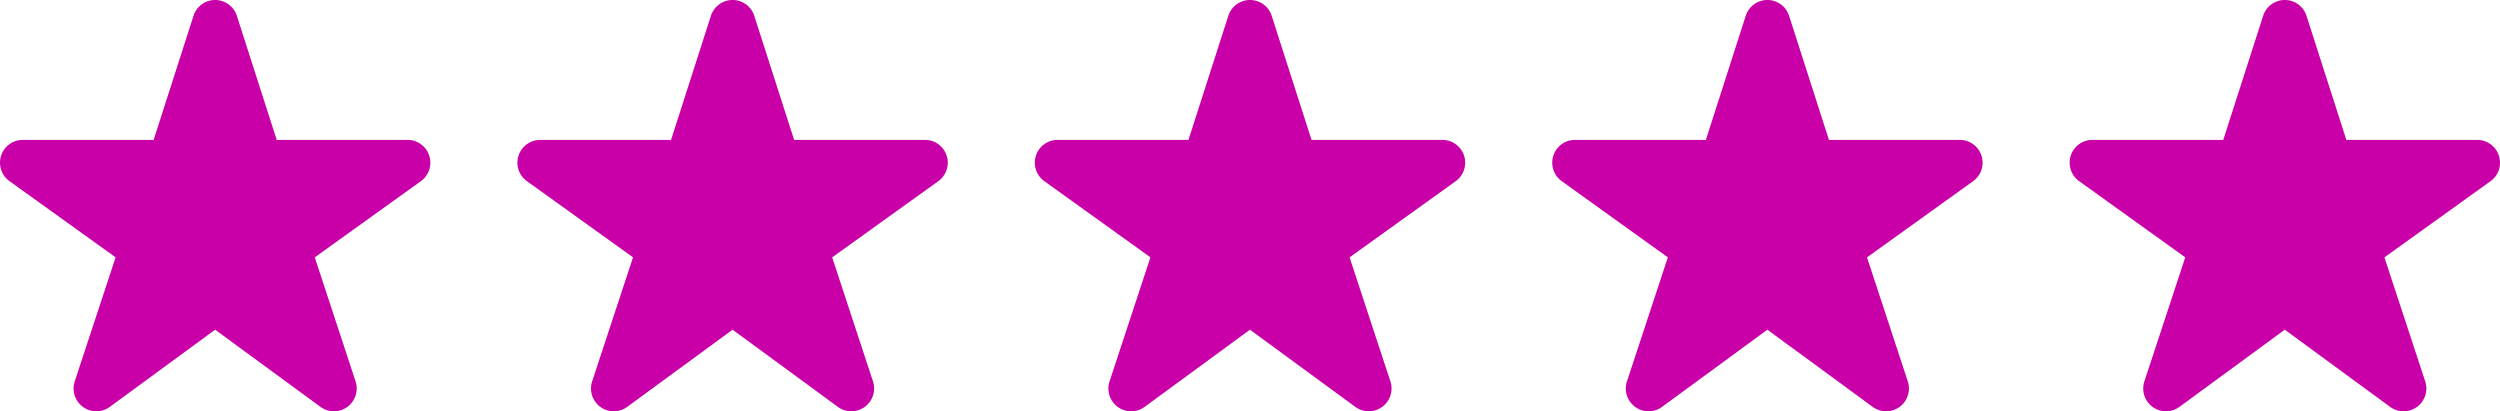 <svg xmlns="http://www.w3.org/2000/svg" width="173.943" height="28.616" viewBox="0 0 173.943 28.616">
  <g id="cmn_yamikin-list-level5" transform="translate(-649.668 -2253.384)">
    <g id="星アイコン6" transform="translate(649.668 2253.384)">
      <path id="パス_237" data-name="パス 237" d="M29.867,22.181a1.585,1.585,0,0,0-1.508-1.1H19.253L16.48,12.447a1.584,1.584,0,0,0-3.017,0L10.69,21.081H1.585a1.584,1.584,0,0,0-.924,2.871l7.383,5.3L5.2,37.882a1.584,1.584,0,0,0,2.441,1.774l7.328-5.37,7.329,5.37a1.585,1.585,0,0,0,2.442-1.774L21.9,29.254l7.383-5.3A1.584,1.584,0,0,0,29.867,22.181Z" transform="translate(0 -11.347)" fill="#c900a8"/>
    </g>
    <g id="星アイコン6-2" data-name="星アイコン6" transform="translate(685.668 2253.384)">
      <path id="パス_237-2" data-name="パス 237" d="M29.867,22.181a1.585,1.585,0,0,0-1.508-1.1H19.253L16.48,12.447a1.584,1.584,0,0,0-3.017,0L10.69,21.081H1.585a1.584,1.584,0,0,0-.924,2.871l7.383,5.3L5.2,37.882a1.584,1.584,0,0,0,2.441,1.774l7.328-5.37,7.329,5.37a1.585,1.585,0,0,0,2.442-1.774L21.9,29.254l7.383-5.3A1.584,1.584,0,0,0,29.867,22.181Z" transform="translate(0 -11.347)" fill="#c900a8"/>
    </g>
    <g id="星アイコン6-3" data-name="星アイコン6" transform="translate(721.668 2253.384)">
      <path id="パス_237-3" data-name="パス 237" d="M29.867,22.181a1.585,1.585,0,0,0-1.508-1.1H19.253L16.48,12.447a1.584,1.584,0,0,0-3.017,0L10.69,21.081H1.585a1.584,1.584,0,0,0-.924,2.871l7.383,5.3L5.2,37.882a1.584,1.584,0,0,0,2.441,1.774l7.328-5.37,7.329,5.37a1.585,1.585,0,0,0,2.442-1.774L21.9,29.254l7.383-5.3A1.584,1.584,0,0,0,29.867,22.181Z" transform="translate(0 -11.347)" fill="#c900a8"/>
    </g>
    <g id="星アイコン6-4" data-name="星アイコン6" transform="translate(757.668 2253.384)">
      <path id="パス_237-4" data-name="パス 237" d="M29.867,22.181a1.585,1.585,0,0,0-1.508-1.1H19.253L16.48,12.447a1.584,1.584,0,0,0-3.017,0L10.69,21.081H1.585a1.584,1.584,0,0,0-.924,2.871l7.383,5.3L5.2,37.882a1.584,1.584,0,0,0,2.441,1.774l7.328-5.37,7.329,5.37a1.585,1.585,0,0,0,2.442-1.774L21.9,29.254l7.383-5.3A1.584,1.584,0,0,0,29.867,22.181Z" transform="translate(0 -11.347)" fill="#c900a8"/>
    </g>
    <g id="星アイコン6-5" data-name="星アイコン6" transform="translate(793.668 2253.384)">
      <path id="パス_237-5" data-name="パス 237" d="M29.867,22.181a1.585,1.585,0,0,0-1.508-1.1H19.253L16.48,12.447a1.584,1.584,0,0,0-3.017,0L10.69,21.081H1.585a1.584,1.584,0,0,0-.924,2.871l7.383,5.3L5.2,37.882a1.584,1.584,0,0,0,2.441,1.774l7.328-5.37,7.329,5.37a1.585,1.585,0,0,0,2.442-1.774L21.9,29.254l7.383-5.3A1.584,1.584,0,0,0,29.867,22.181Z" transform="translate(0 -11.347)" fill="#c900a8"/>
    </g>
  </g>
</svg>
